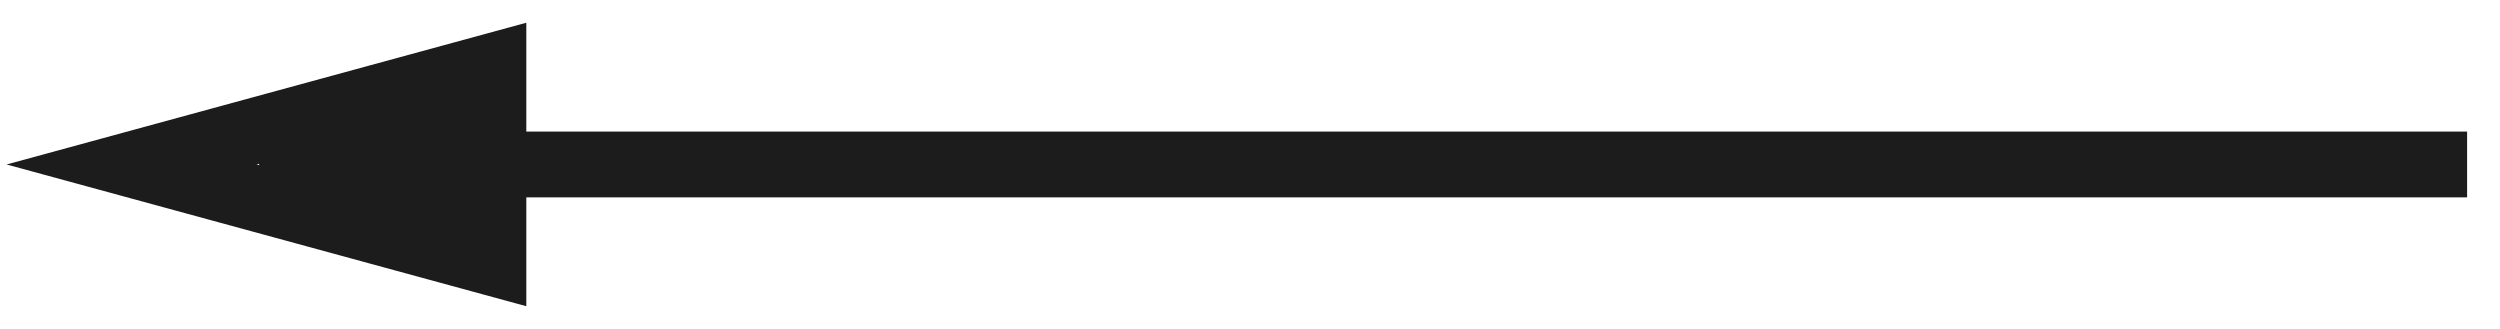 <?xml version="1.0" encoding="UTF-8"?> <svg xmlns="http://www.w3.org/2000/svg" width="38" height="5" viewBox="0 0 38 5" fill="none"> <path d="M6.5 2.5L7 1.5L6 3L7 3.5L7 3L7 2.5L4 2.5L6 2L6.5 2.5Z" stroke="#1C1C1C"></path> <line x1="37.5" y1="2.5" x2="7.5" y2="2.5" stroke="#1C1C1C"></line> <path d="M7.5 4L7.5 2.5L7.5 1L2 2.5L7.5 4Z" stroke="#1C1C1C"></path> </svg> 